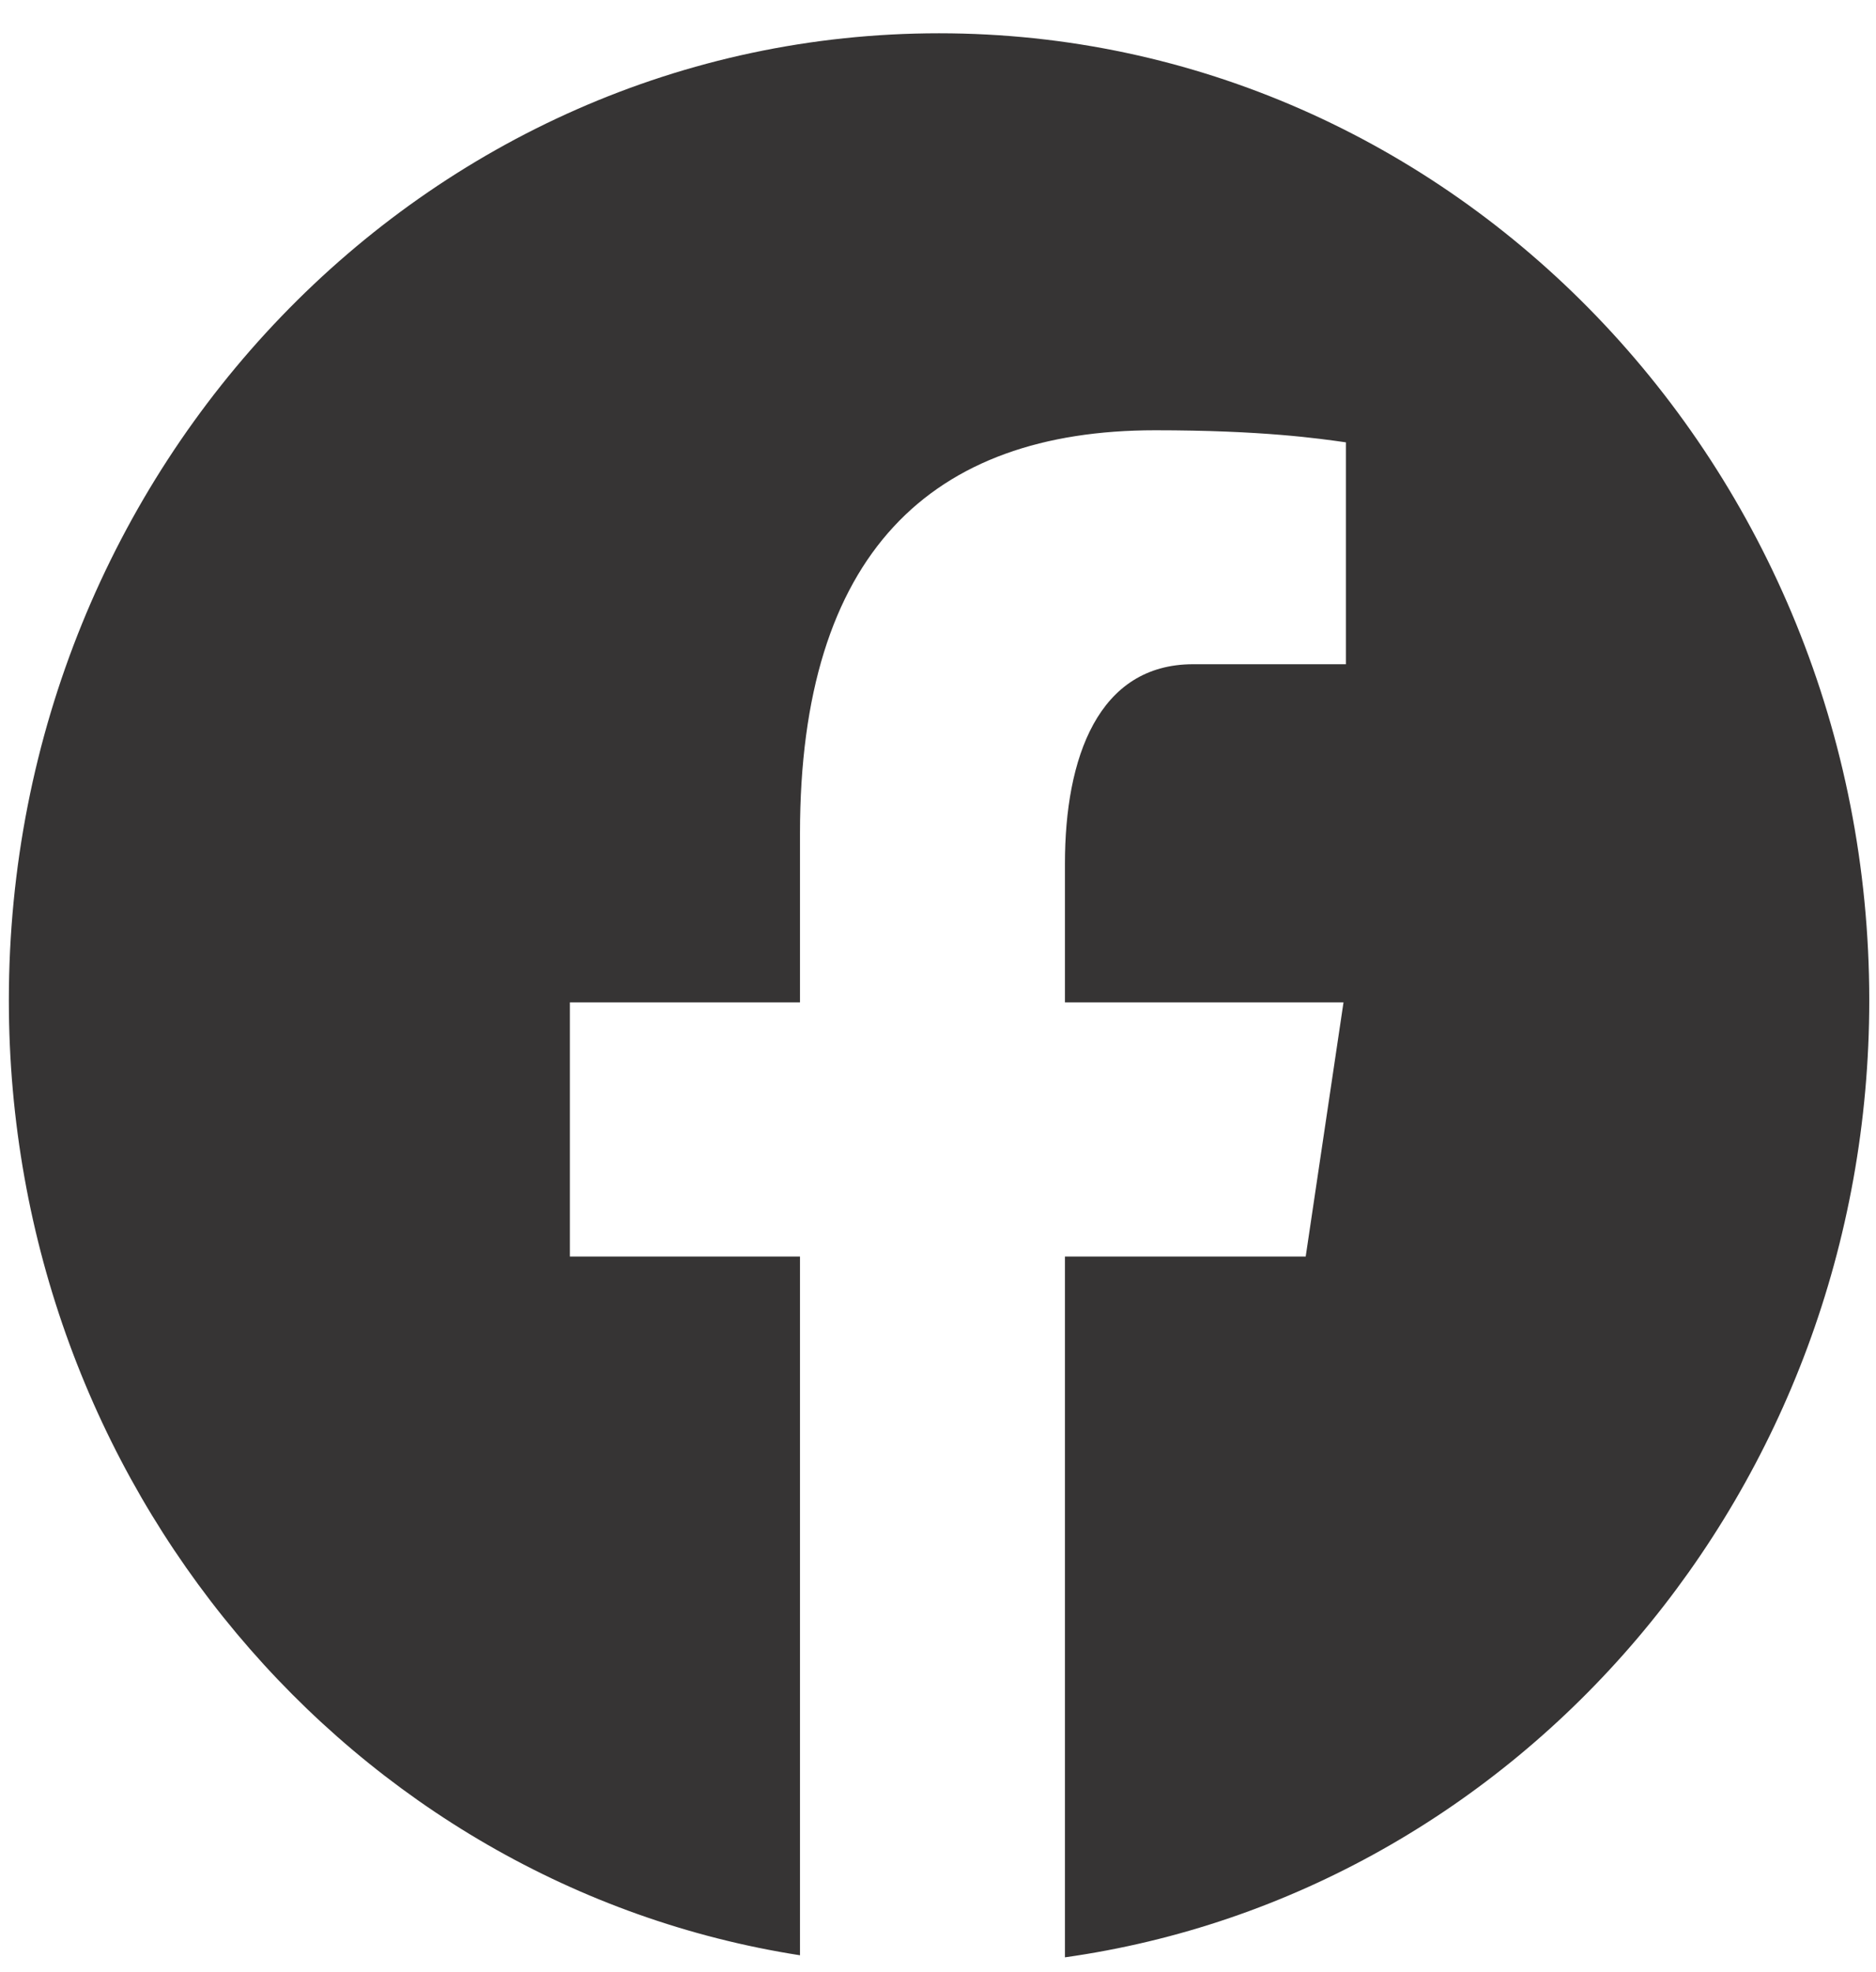 <?xml version="1.0" encoding="UTF-8"?>
<svg xmlns="http://www.w3.org/2000/svg" width="39" height="41" viewBox="0 0 39 41" fill="none">
  <path d="M19.522 0.692C8.842 0.692 0.184 9.693 0.184 20.795C0.184 30.874 7.325 39.196 16.631 40.649V26.123H11.847V20.839H16.631V17.323C16.631 11.501 19.36 8.945 24.014 8.945C26.243 8.945 27.422 9.117 27.98 9.196V13.809H24.805C22.829 13.809 22.139 15.756 22.139 17.951V20.839H27.93L27.144 26.123H22.139V40.692C31.578 39.361 38.86 30.972 38.86 20.795C38.86 9.693 30.201 0.692 19.522 0.692Z" fill="#363434"></path>
</svg>
